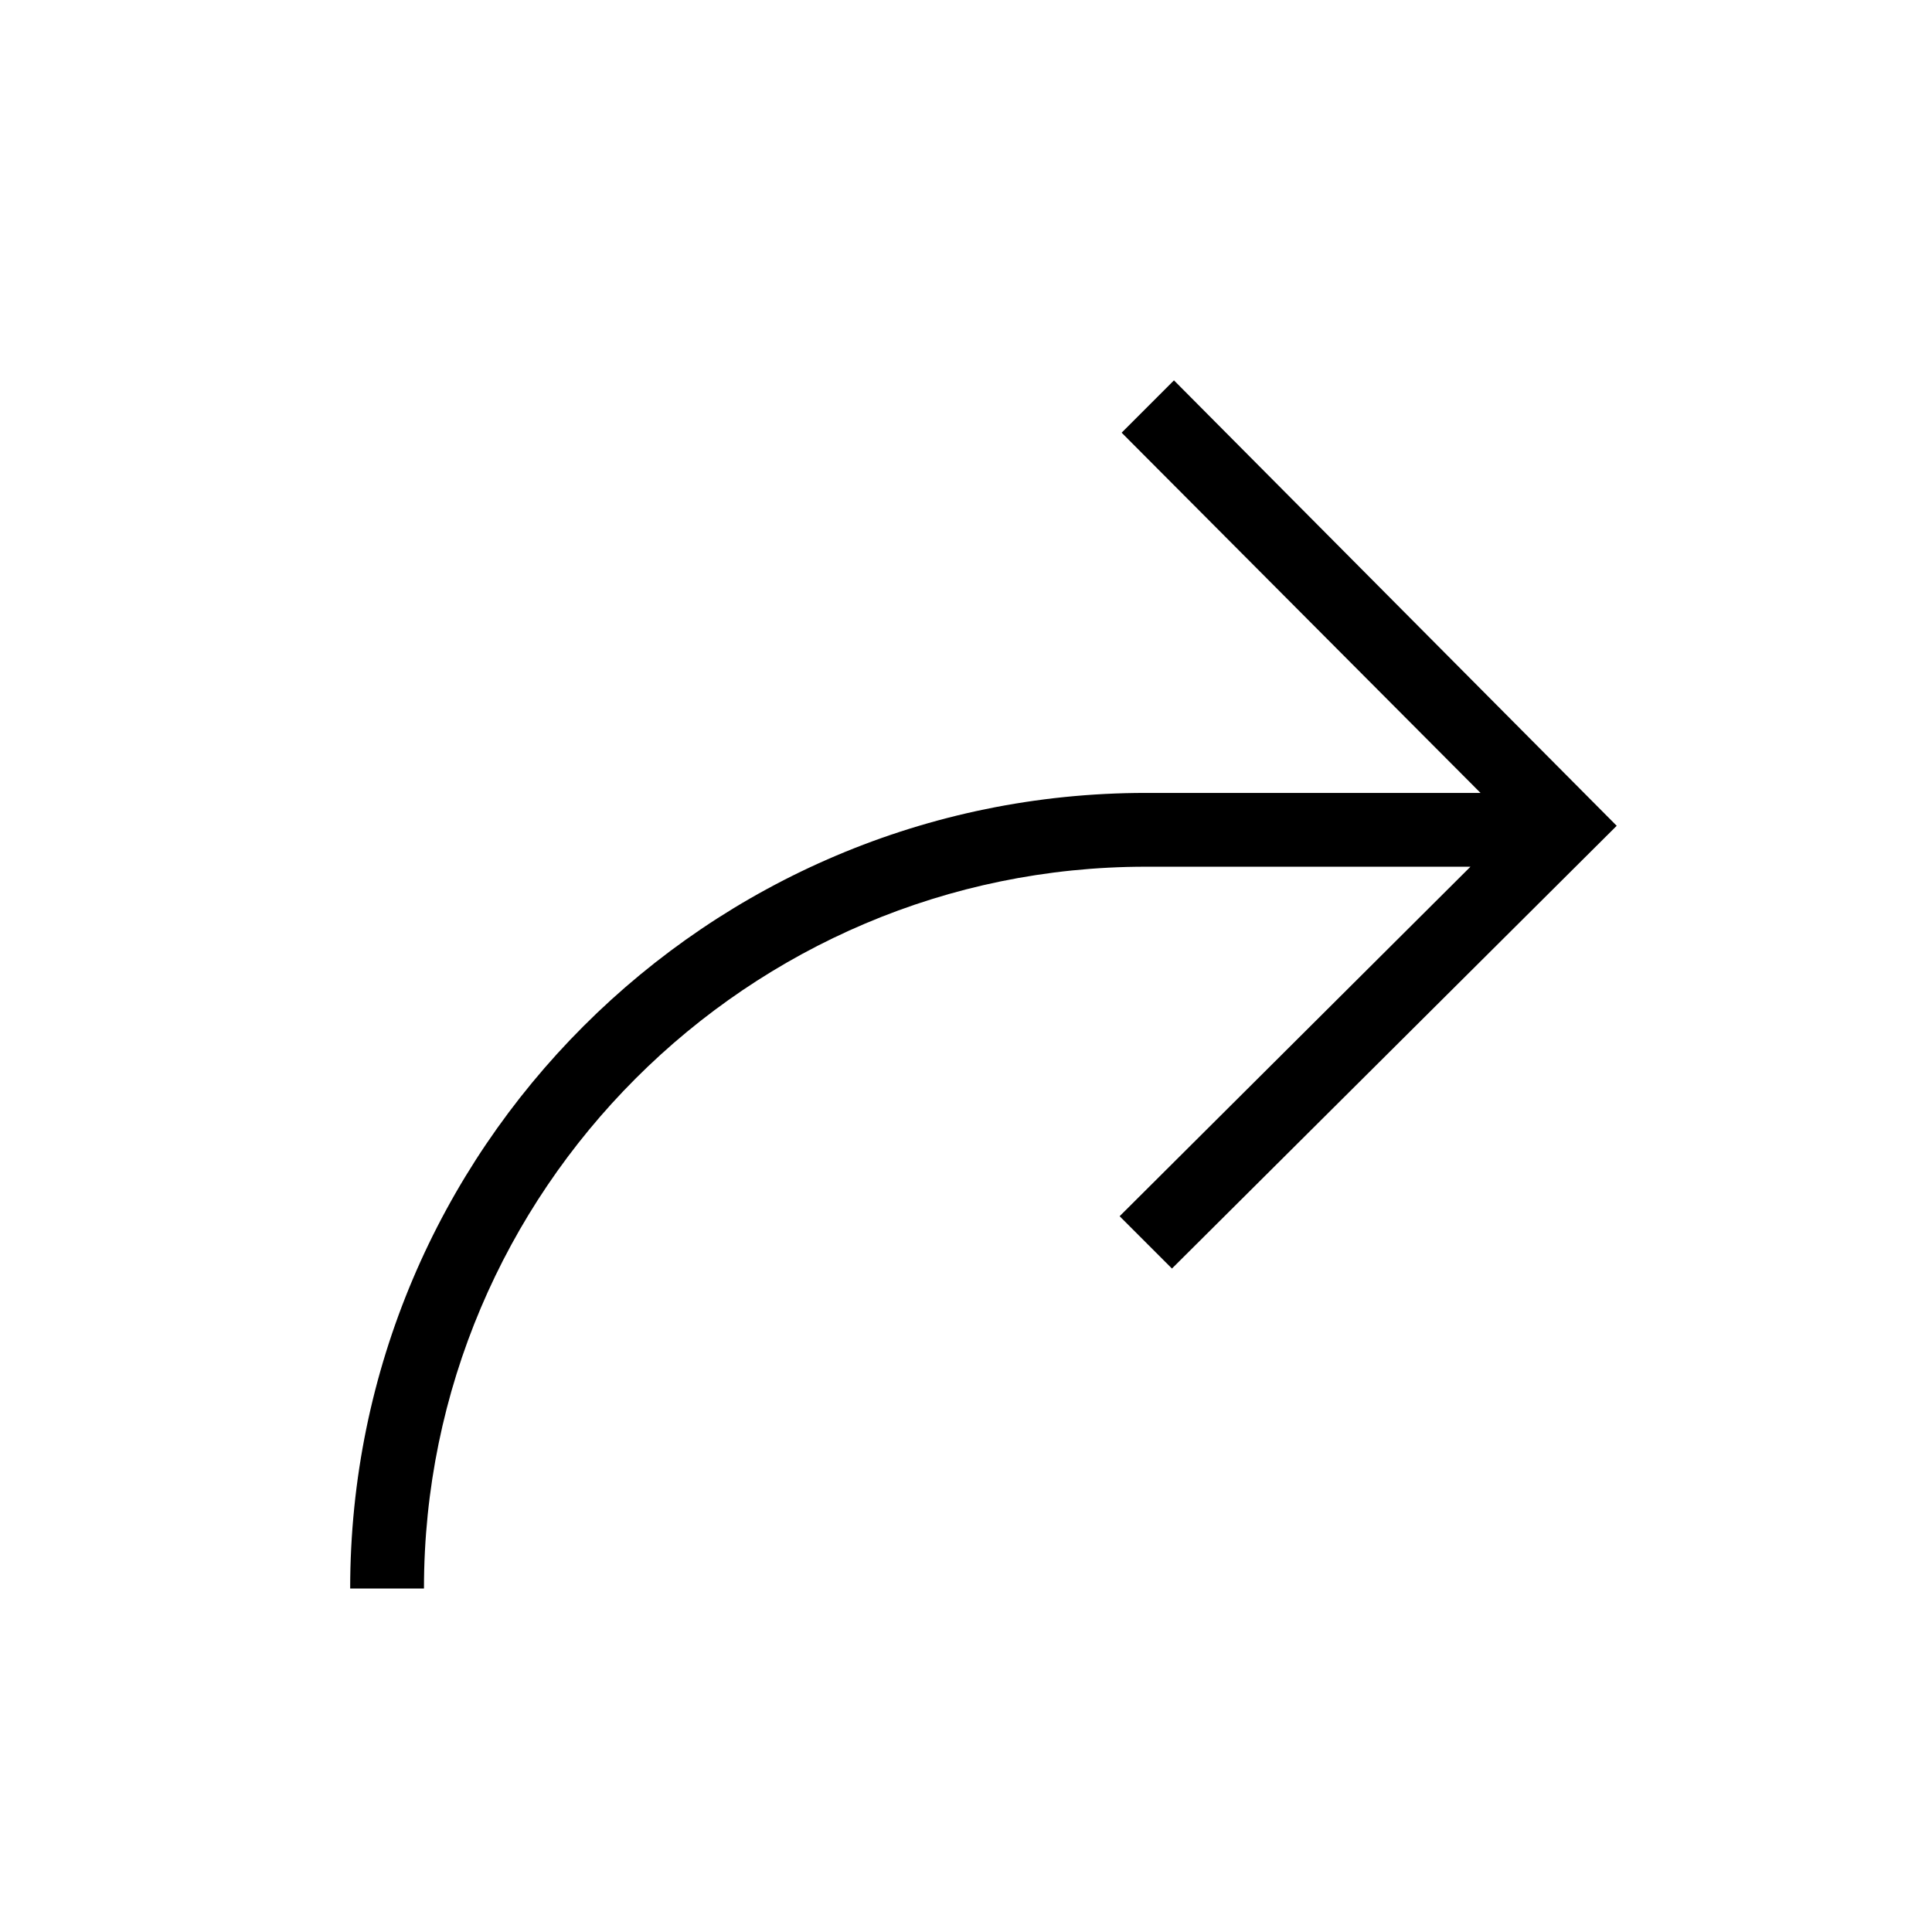<?xml version="1.0" encoding="utf-8"?>
<!-- Generator: Adobe Illustrator 21.1.0, SVG Export Plug-In . SVG Version: 6.00 Build 0)  -->
<svg version="1.1" id="Layer_1" xmlns="http://www.w3.org/2000/svg" xmlns:xlink="http://www.w3.org/1999/xlink" x="0px" y="0px"
	 viewBox="0 0 288 288" enable-background="new 0 0 288 288" xml:space="preserve">
<path d="M175,56.7l-7.8,7.8l53.5,53.7h-49.9c-65.4,0-118.6,53.2-118.6,118.6h11c0-59.3,48.3-107.6,107.6-107.6h48.4l-52.3,52.1
	l7.8,7.8l66.3-66L175,56.7z"/>
</svg>
